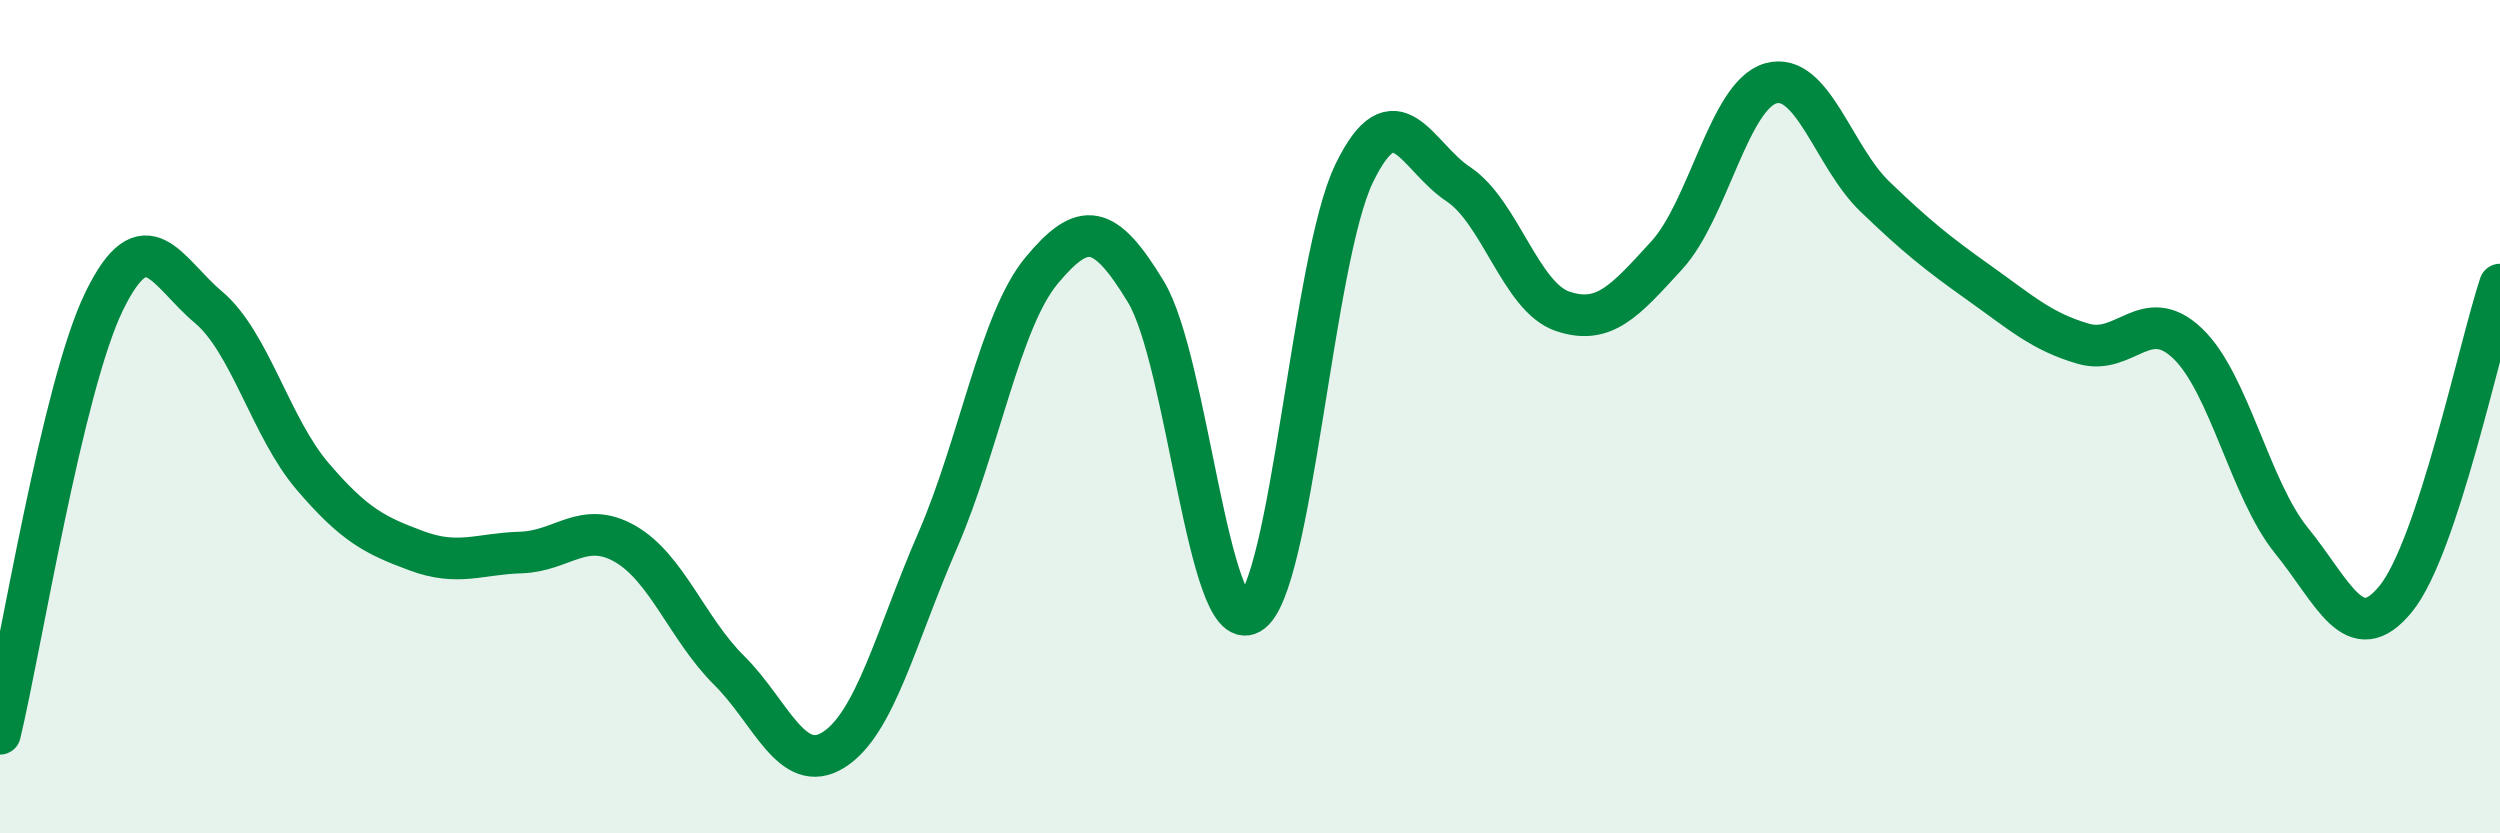 
    <svg width="60" height="20" viewBox="0 0 60 20" xmlns="http://www.w3.org/2000/svg">
      <path
        d="M 0,17.61 C 0.5,15.53 1.5,9.28 2.5,7.23 C 3.5,5.18 4,6.53 5,7.37 C 6,8.21 6.5,10.26 7.5,11.43 C 8.5,12.6 9,12.85 10,13.22 C 11,13.59 11.5,13.29 12.5,13.26 C 13.5,13.23 14,12.48 15,13.05 C 16,13.62 16.5,15.1 17.5,16.09 C 18.5,17.08 19,18.62 20,18 C 21,17.38 21.5,15.28 22.5,12.98 C 23.5,10.68 24,7.69 25,6.49 C 26,5.29 26.5,5.35 27.5,7 C 28.5,8.65 29,15.29 30,14.72 C 31,14.15 31.5,6.22 32.5,4.16 C 33.5,2.1 34,3.76 35,4.42 C 36,5.08 36.5,7.13 37.5,7.47 C 38.5,7.81 39,7.22 40,6.13 C 41,5.04 41.5,2.28 42.5,2 C 43.5,1.72 44,3.76 45,4.72 C 46,5.68 46.5,6.08 47.5,6.79 C 48.5,7.5 49,7.96 50,8.25 C 51,8.54 51.5,7.29 52.5,8.24 C 53.5,9.19 54,11.75 55,12.98 C 56,14.21 56.5,15.6 57.5,14.37 C 58.5,13.14 59.5,8.34 60,6.83L60 20L0 20Z"
        fill="#008740"
        opacity="0.1"
        stroke-linecap="round"
        stroke-linejoin="round"
      />
      <path
        d="M 0,17.61 C 0.5,15.53 1.5,9.28 2.5,7.23 C 3.5,5.18 4,6.53 5,7.37 C 6,8.21 6.5,10.26 7.5,11.43 C 8.5,12.6 9,12.85 10,13.22 C 11,13.59 11.5,13.29 12.5,13.26 C 13.5,13.23 14,12.48 15,13.05 C 16,13.62 16.5,15.1 17.5,16.09 C 18.5,17.08 19,18.62 20,18 C 21,17.38 21.5,15.28 22.5,12.98 C 23.5,10.68 24,7.69 25,6.49 C 26,5.29 26.5,5.35 27.5,7 C 28.5,8.65 29,15.29 30,14.72 C 31,14.15 31.5,6.22 32.5,4.16 C 33.5,2.1 34,3.76 35,4.42 C 36,5.08 36.5,7.13 37.5,7.47 C 38.5,7.81 39,7.22 40,6.13 C 41,5.04 41.5,2.28 42.5,2 C 43.5,1.72 44,3.76 45,4.72 C 46,5.68 46.5,6.08 47.5,6.79 C 48.5,7.5 49,7.96 50,8.25 C 51,8.54 51.5,7.29 52.5,8.24 C 53.5,9.19 54,11.75 55,12.98 C 56,14.21 56.5,15.6 57.5,14.37 C 58.5,13.14 59.5,8.34 60,6.83"
        stroke="#008740"
        stroke-width="1"
        fill="none"
        stroke-linecap="round"
        stroke-linejoin="round"
      />
    </svg>
  